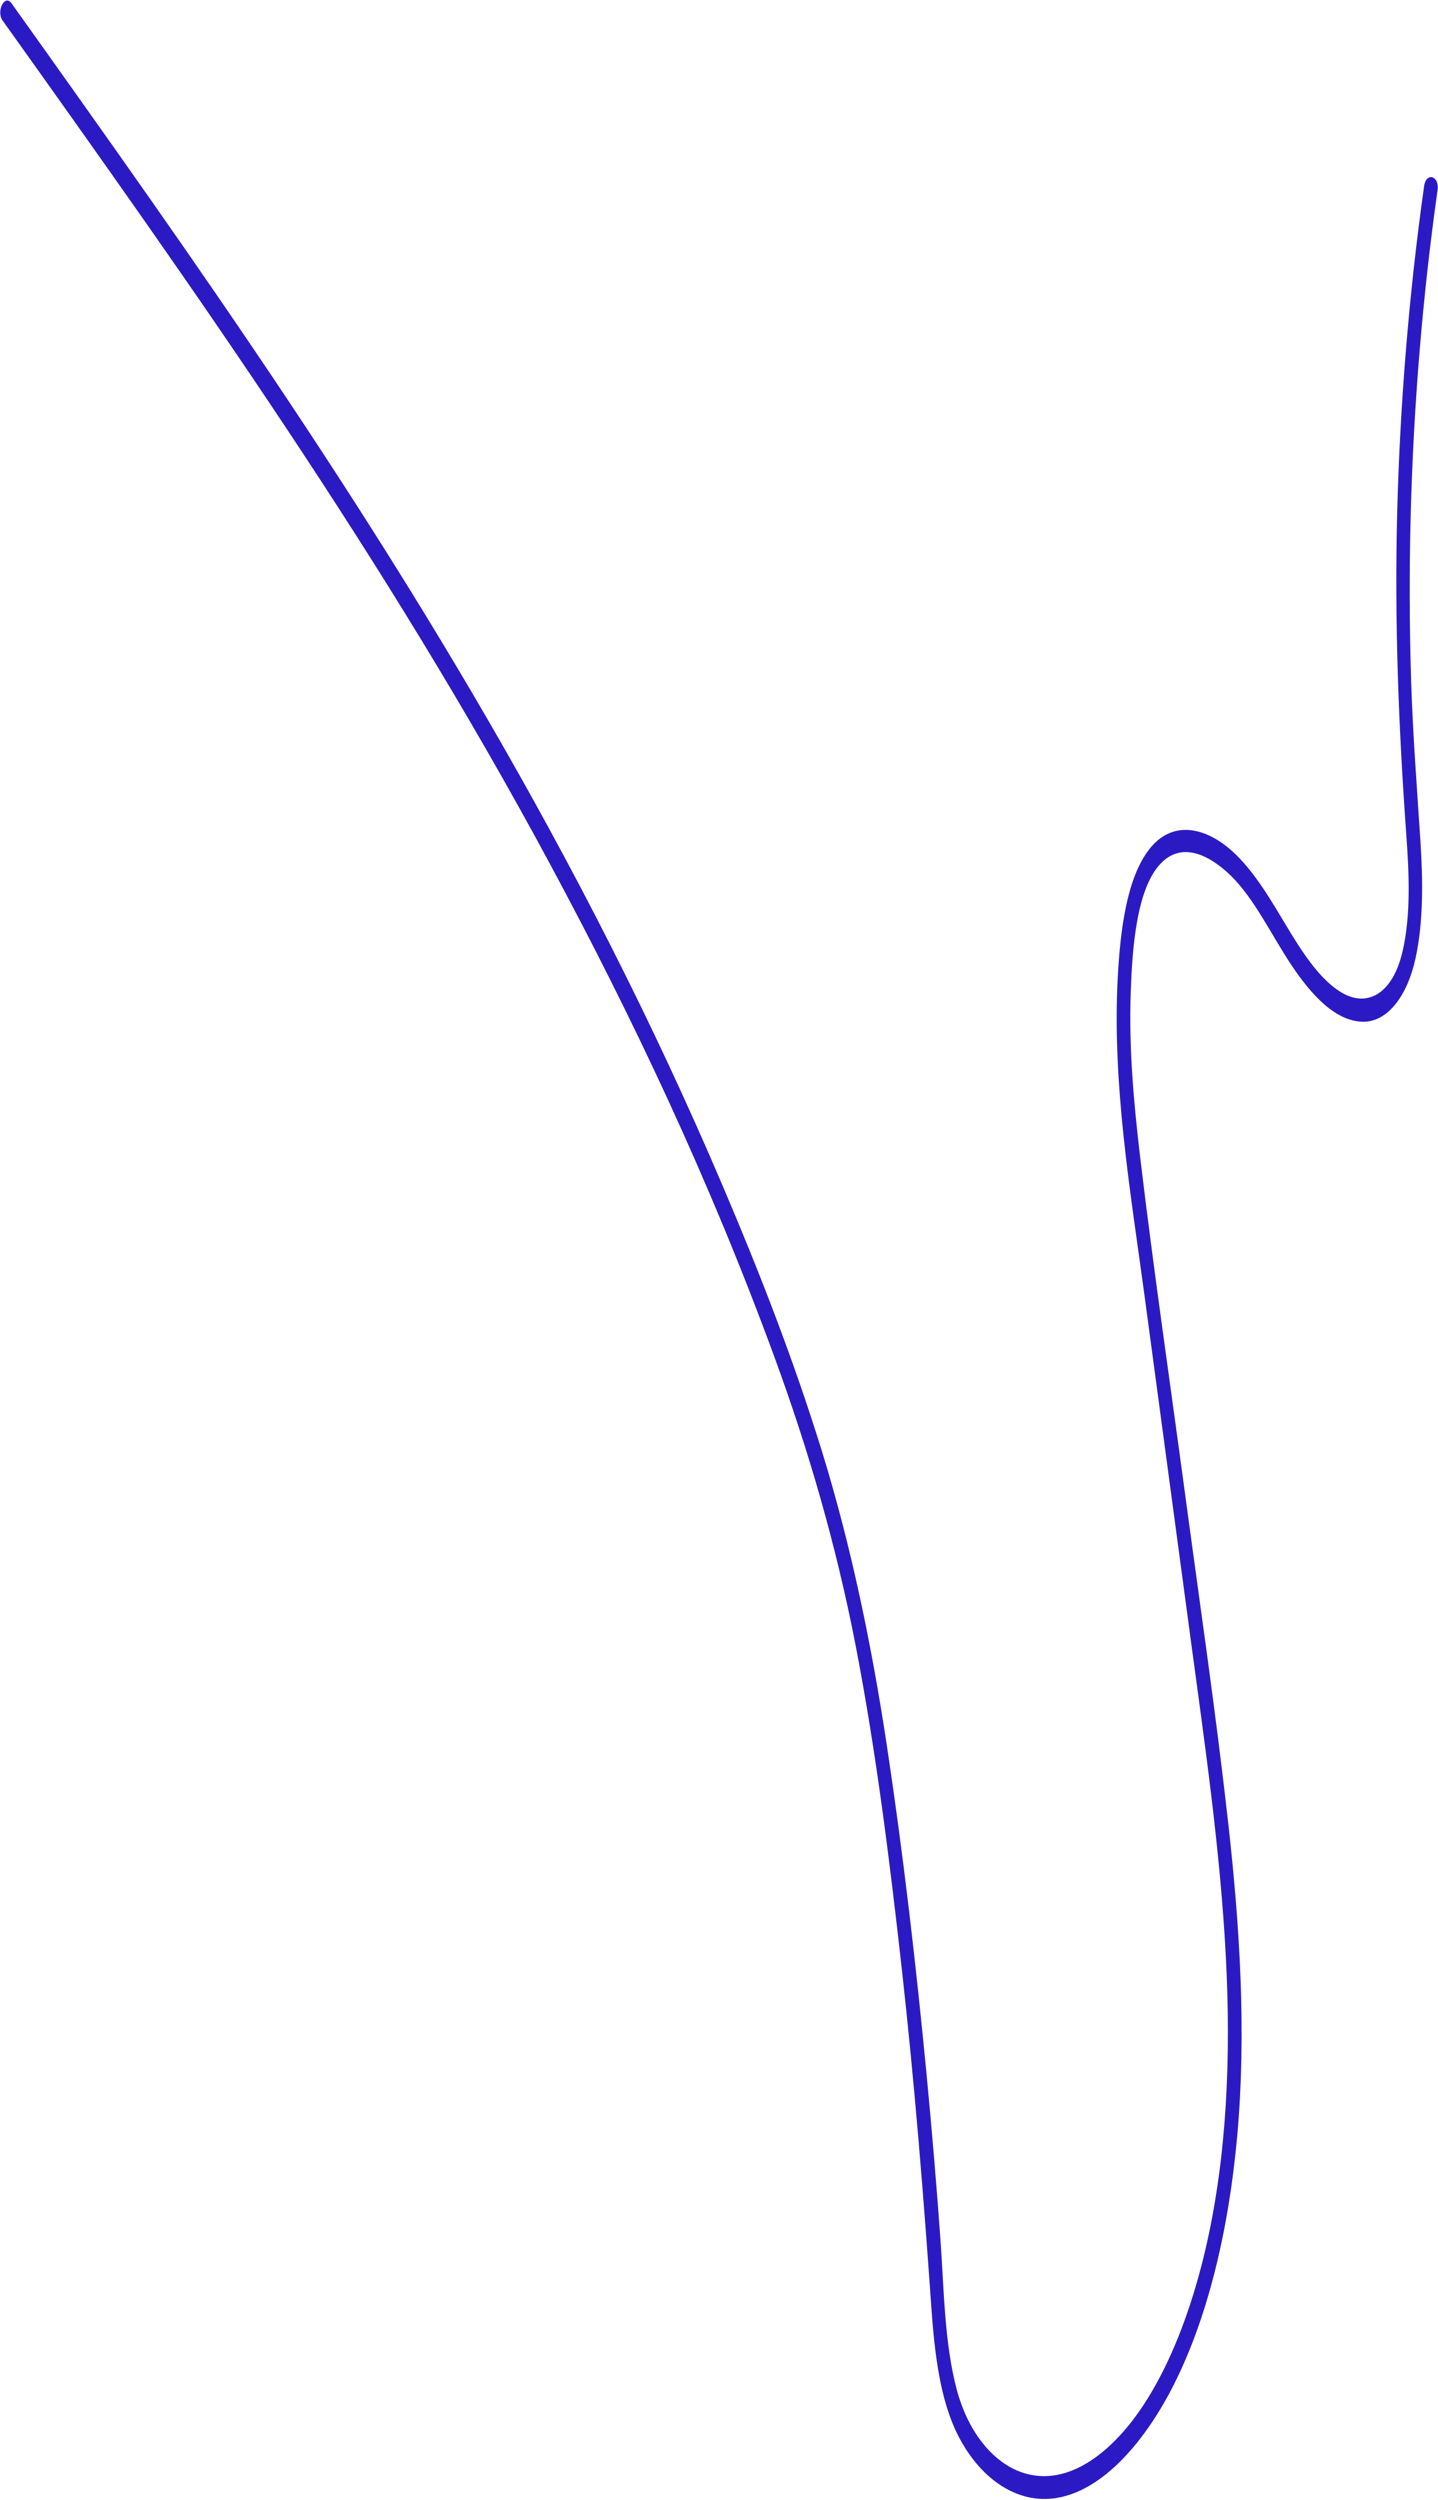 <svg width="654" height="1137" viewBox="0 0 654 1137" fill="none" xmlns="http://www.w3.org/2000/svg">
<path d="M1.231 9.398C44.536 70.138 87.827 130.943 129.852 194.192C171.876 257.44 212.523 322.995 250.254 393.138C287.787 462.887 322.917 537.162 352.219 617.168C367.507 658.869 380.319 702.559 389.287 749.056C398.527 797.041 404.697 846.728 410.219 896.169C415.849 946.737 419.965 997.544 423.523 1048.59C424.986 1069.55 427.406 1091.56 435.97 1108.04C443.668 1122.87 454.645 1132.19 466.232 1135.28C491.616 1142.06 516.058 1118.19 532.29 1087.49C549.299 1055.31 558.848 1013.69 562.649 971.732C566.969 924.339 563.849 876.022 558.612 829.215C552.949 778.638 545.573 728.603 538.836 678.427C532.009 627.63 524.569 576.936 518.501 525.869C515.623 501.593 513.406 476.703 514.239 451.901C514.917 431.61 516.774 403.199 528.624 391.959C538.426 382.657 550.755 389.454 559.749 398.202C570.392 408.567 578.227 425.173 587.255 438.767C596.282 452.361 607.546 464.771 620.283 464.647C631.277 464.545 640.1 452.664 643.764 435.892C647.478 418.901 647.141 399.926 645.991 382.207C644.422 358.169 642.58 334.319 641.797 310.146C640.206 259.545 641.52 208.809 645.72 158.622C647.746 134.346 650.443 110.265 653.813 86.377C654.723 79.892 648.59 78.146 647.682 84.608C640.836 133.364 636.737 183.072 635.437 233.09C634.165 282.47 636.088 331.164 639.62 380.183C640.846 397.235 641.692 416.322 637.874 432.689C633.279 452.385 621.563 458.246 610.042 451.309C597.999 444.07 589.081 427.618 580.214 413.022C572.036 399.556 563.319 387.287 552.215 381.135C542.518 375.75 531.381 375.275 522.871 385.976C512.317 399.245 509.514 423.479 508.37 444.078C505.71 493.104 514.159 541.945 520.541 589.338L541.297 743.847C547.762 791.987 554.888 840.26 557.495 889.524C559.889 934.66 558.107 980.933 548.11 1023.48C538.883 1062.77 522.222 1100 498.466 1117.37C487.064 1125.73 474.528 1128.7 462.396 1123.44C450.609 1118.31 440.077 1105.35 435.105 1086.6C429.472 1065.38 429.326 1040.75 427.688 1018.03C425.865 992.848 423.748 967.735 421.339 942.692C416.573 893.132 410.84 843.688 403.521 794.987C396.459 748.049 387.001 702.553 373.655 659.466C360.662 617.576 345.158 577.945 328.76 539.477C312.664 501.68 295.525 465.131 277.565 429.72C241.788 359.15 202.845 293.144 162.367 230.003C121.613 166.422 79.275 105.694 36.618 45.607C26.168 30.869 15.702 16.161 5.218 1.482C2.158 -2.815 -1.855 5.093 1.204 9.39L1.231 9.398Z" fill="#2B1AC4"/>
</svg>

